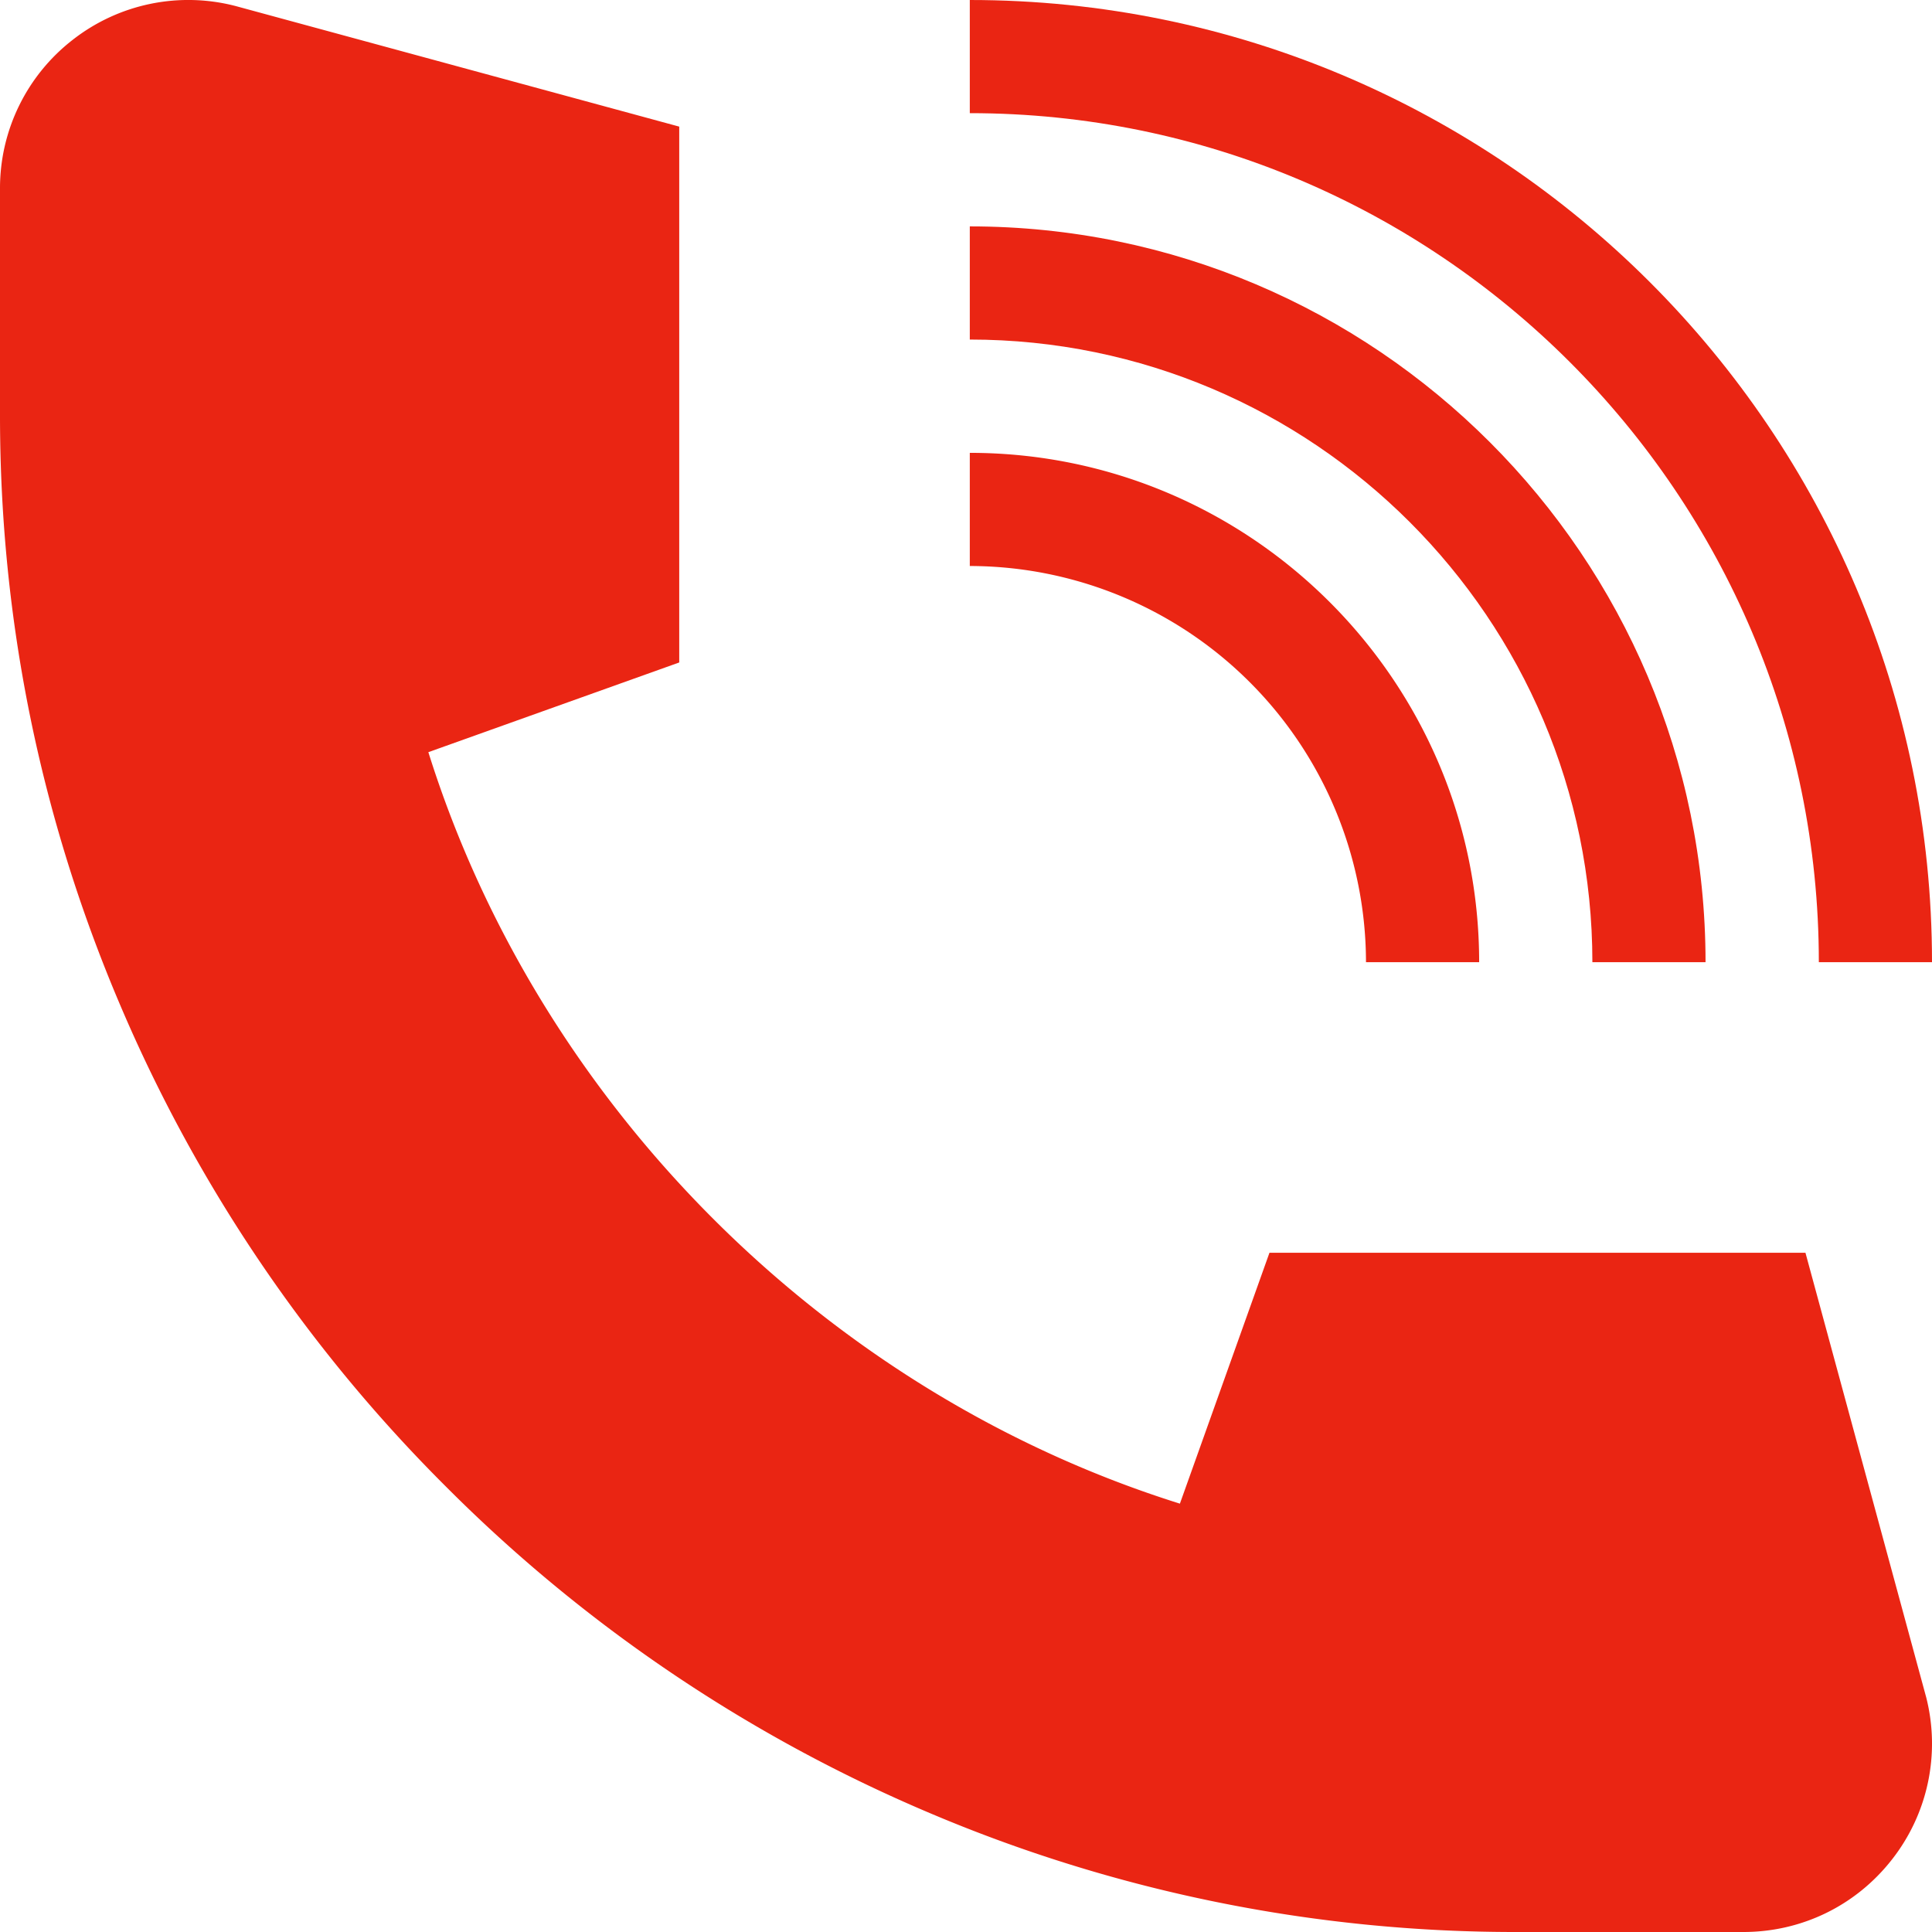 <svg xmlns="http://www.w3.org/2000/svg" width="28" height="28" fill="none" viewBox="0 0 28 28"><path fill="#EA2513" d="M14.055 0v1.64c6.785 0 12.305 5.52 12.305 12.305H28C28 6.255 21.744 0 14.055 0"/><path fill="#EA2513" d="M14.055 3.281v1.64c4.975 0 9.023 4.049 9.023 9.024h1.64c0-5.88-4.783-10.664-10.663-10.664"/><path fill="#EA2513" d="M14.055 6.563v1.64a5.75 5.75 0 0 1 5.742 5.742h1.64c0-4.07-3.311-7.382-7.382-7.382"/><path fill="#EA2513" d="m27.917 24.603-1.751-6.447h-7.768L17.1 21.792C11.98 20.186 7.814 16.02 6.208 10.901l3.636-1.3V1.835L3.413.087 3.397.083A2.72 2.72 0 0 0 1.05.58 2.72 2.72 0 0 0 0 2.735v3.29c0 2.95.584 5.82 1.737 8.53a22 22 0 0 0 4.722 6.986 22 22 0 0 0 6.987 4.723A21.7 21.7 0 0 0 21.976 28h3.29c.847 0 1.632-.383 2.154-1.051a2.72 2.72 0 0 0 .497-2.346"/></svg>